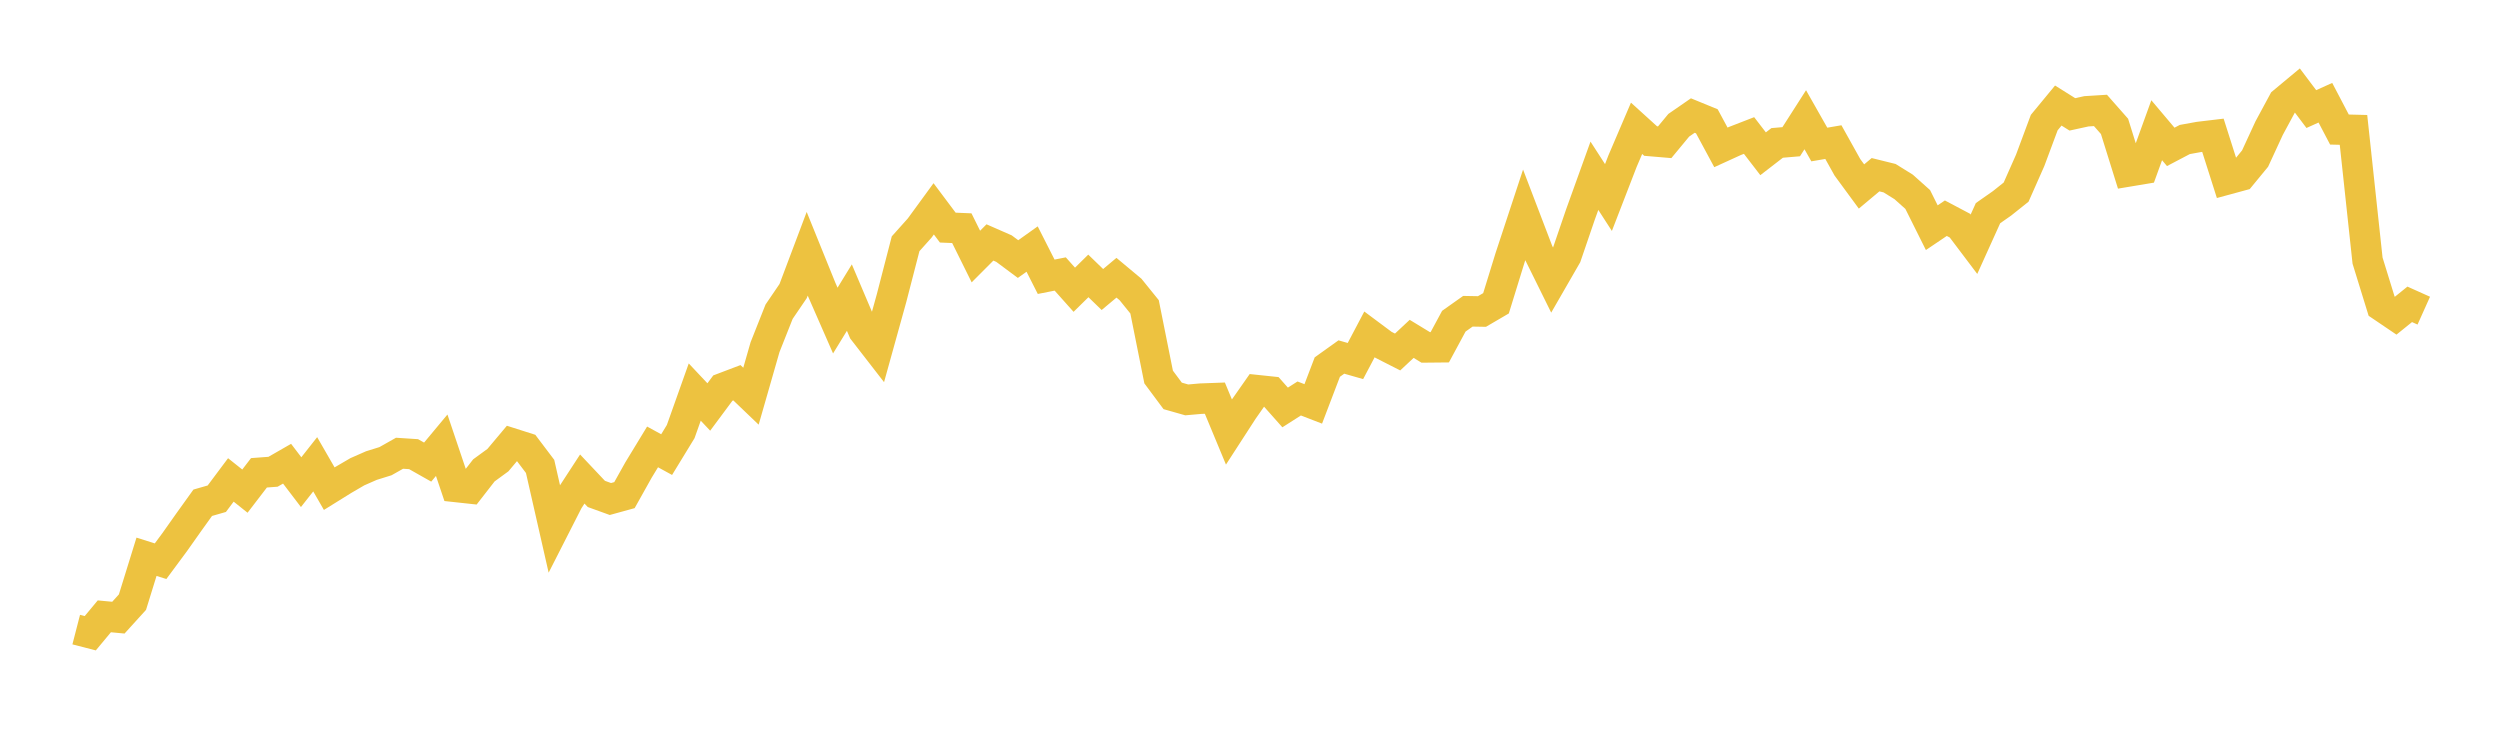 <svg width="164" height="48" xmlns="http://www.w3.org/2000/svg" xmlns:xlink="http://www.w3.org/1999/xlink"><path fill="none" stroke="rgb(237,194,64)" stroke-width="2" d="M5,41.302L5.922,41.54L6.844,40.431L7.766,40.518L8.689,39.501L9.611,36.524L10.533,36.816L11.455,35.571L12.377,34.266L13.299,32.981L14.222,32.716L15.144,31.483L16.066,32.218L16.988,31.016L17.91,30.948L18.832,30.419L19.754,31.629L20.677,30.457L21.599,32.057L22.521,31.484L23.443,30.946L24.365,30.541L25.287,30.254L26.21,29.733L27.132,29.793L28.054,30.314L28.976,29.207L29.898,31.943L30.82,32.043L31.743,30.856L32.665,30.183L33.587,29.085L34.509,29.378L35.431,30.597L36.353,34.651L37.275,32.84L38.198,31.424L39.12,32.401L40.042,32.735L40.964,32.481L41.886,30.833L42.808,29.317L43.731,29.822L44.653,28.312L45.575,25.719L46.497,26.699L47.419,25.458L48.341,25.108L49.263,25.991L50.186,22.774L51.108,20.449L52.03,19.094L52.952,16.649L53.874,18.925L54.796,21.03L55.719,19.522L56.641,21.693L57.563,22.882L58.485,19.559L59.407,15.992L60.329,14.962L61.251,13.699L62.174,14.931L63.096,14.969L64.018,16.829L64.94,15.905L65.862,16.309L66.784,16.995L67.707,16.338L68.629,18.156L69.551,17.974L70.473,19.007L71.395,18.1L72.317,18.992L73.24,18.22L74.162,18.989L75.084,20.129L76.006,24.732L76.928,25.971L77.85,26.233L78.772,26.152L79.695,26.118L80.617,28.337L81.539,26.912L82.461,25.594L83.383,25.691L84.305,26.729L85.228,26.14L86.15,26.496L87.072,24.079L87.994,23.42L88.916,23.684L89.838,21.935L90.76,22.622L91.683,23.091L92.605,22.229L93.527,22.79L94.449,22.781L95.371,21.071L96.293,20.418L97.216,20.435L98.138,19.896L99.06,16.907L99.982,14.109L100.904,16.523L101.826,18.388L102.749,16.786L103.671,14.09L104.593,11.53L105.515,12.958L106.437,10.573L107.359,8.417L108.281,9.253L109.204,9.331L110.126,8.217L111.048,7.58L111.97,7.958L112.892,9.668L113.814,9.247L114.737,8.889L115.659,10.087L116.581,9.375L117.503,9.297L118.425,7.855L119.347,9.48L120.269,9.322L121.192,10.978L122.114,12.233L123.036,11.461L123.958,11.689L124.88,12.262L125.802,13.086L126.725,14.936L127.647,14.314L128.569,14.802L129.491,16.023L130.413,13.984L131.335,13.338L132.257,12.603L133.18,10.518L134.102,8.042L135.024,6.924L135.946,7.502L136.868,7.301L137.79,7.244L138.713,8.291L139.635,11.245L140.557,11.091L141.479,8.543L142.401,9.635L143.323,9.151L144.246,8.984L145.168,8.874L146.09,11.774L147.012,11.523L147.934,10.402L148.856,8.405L149.778,6.697L150.701,5.929L151.623,7.155L152.545,6.739L153.467,8.498L154.389,8.521L155.311,17.094L156.234,20.085L157.156,20.709L158.078,19.965L159,20.379"></path></svg>